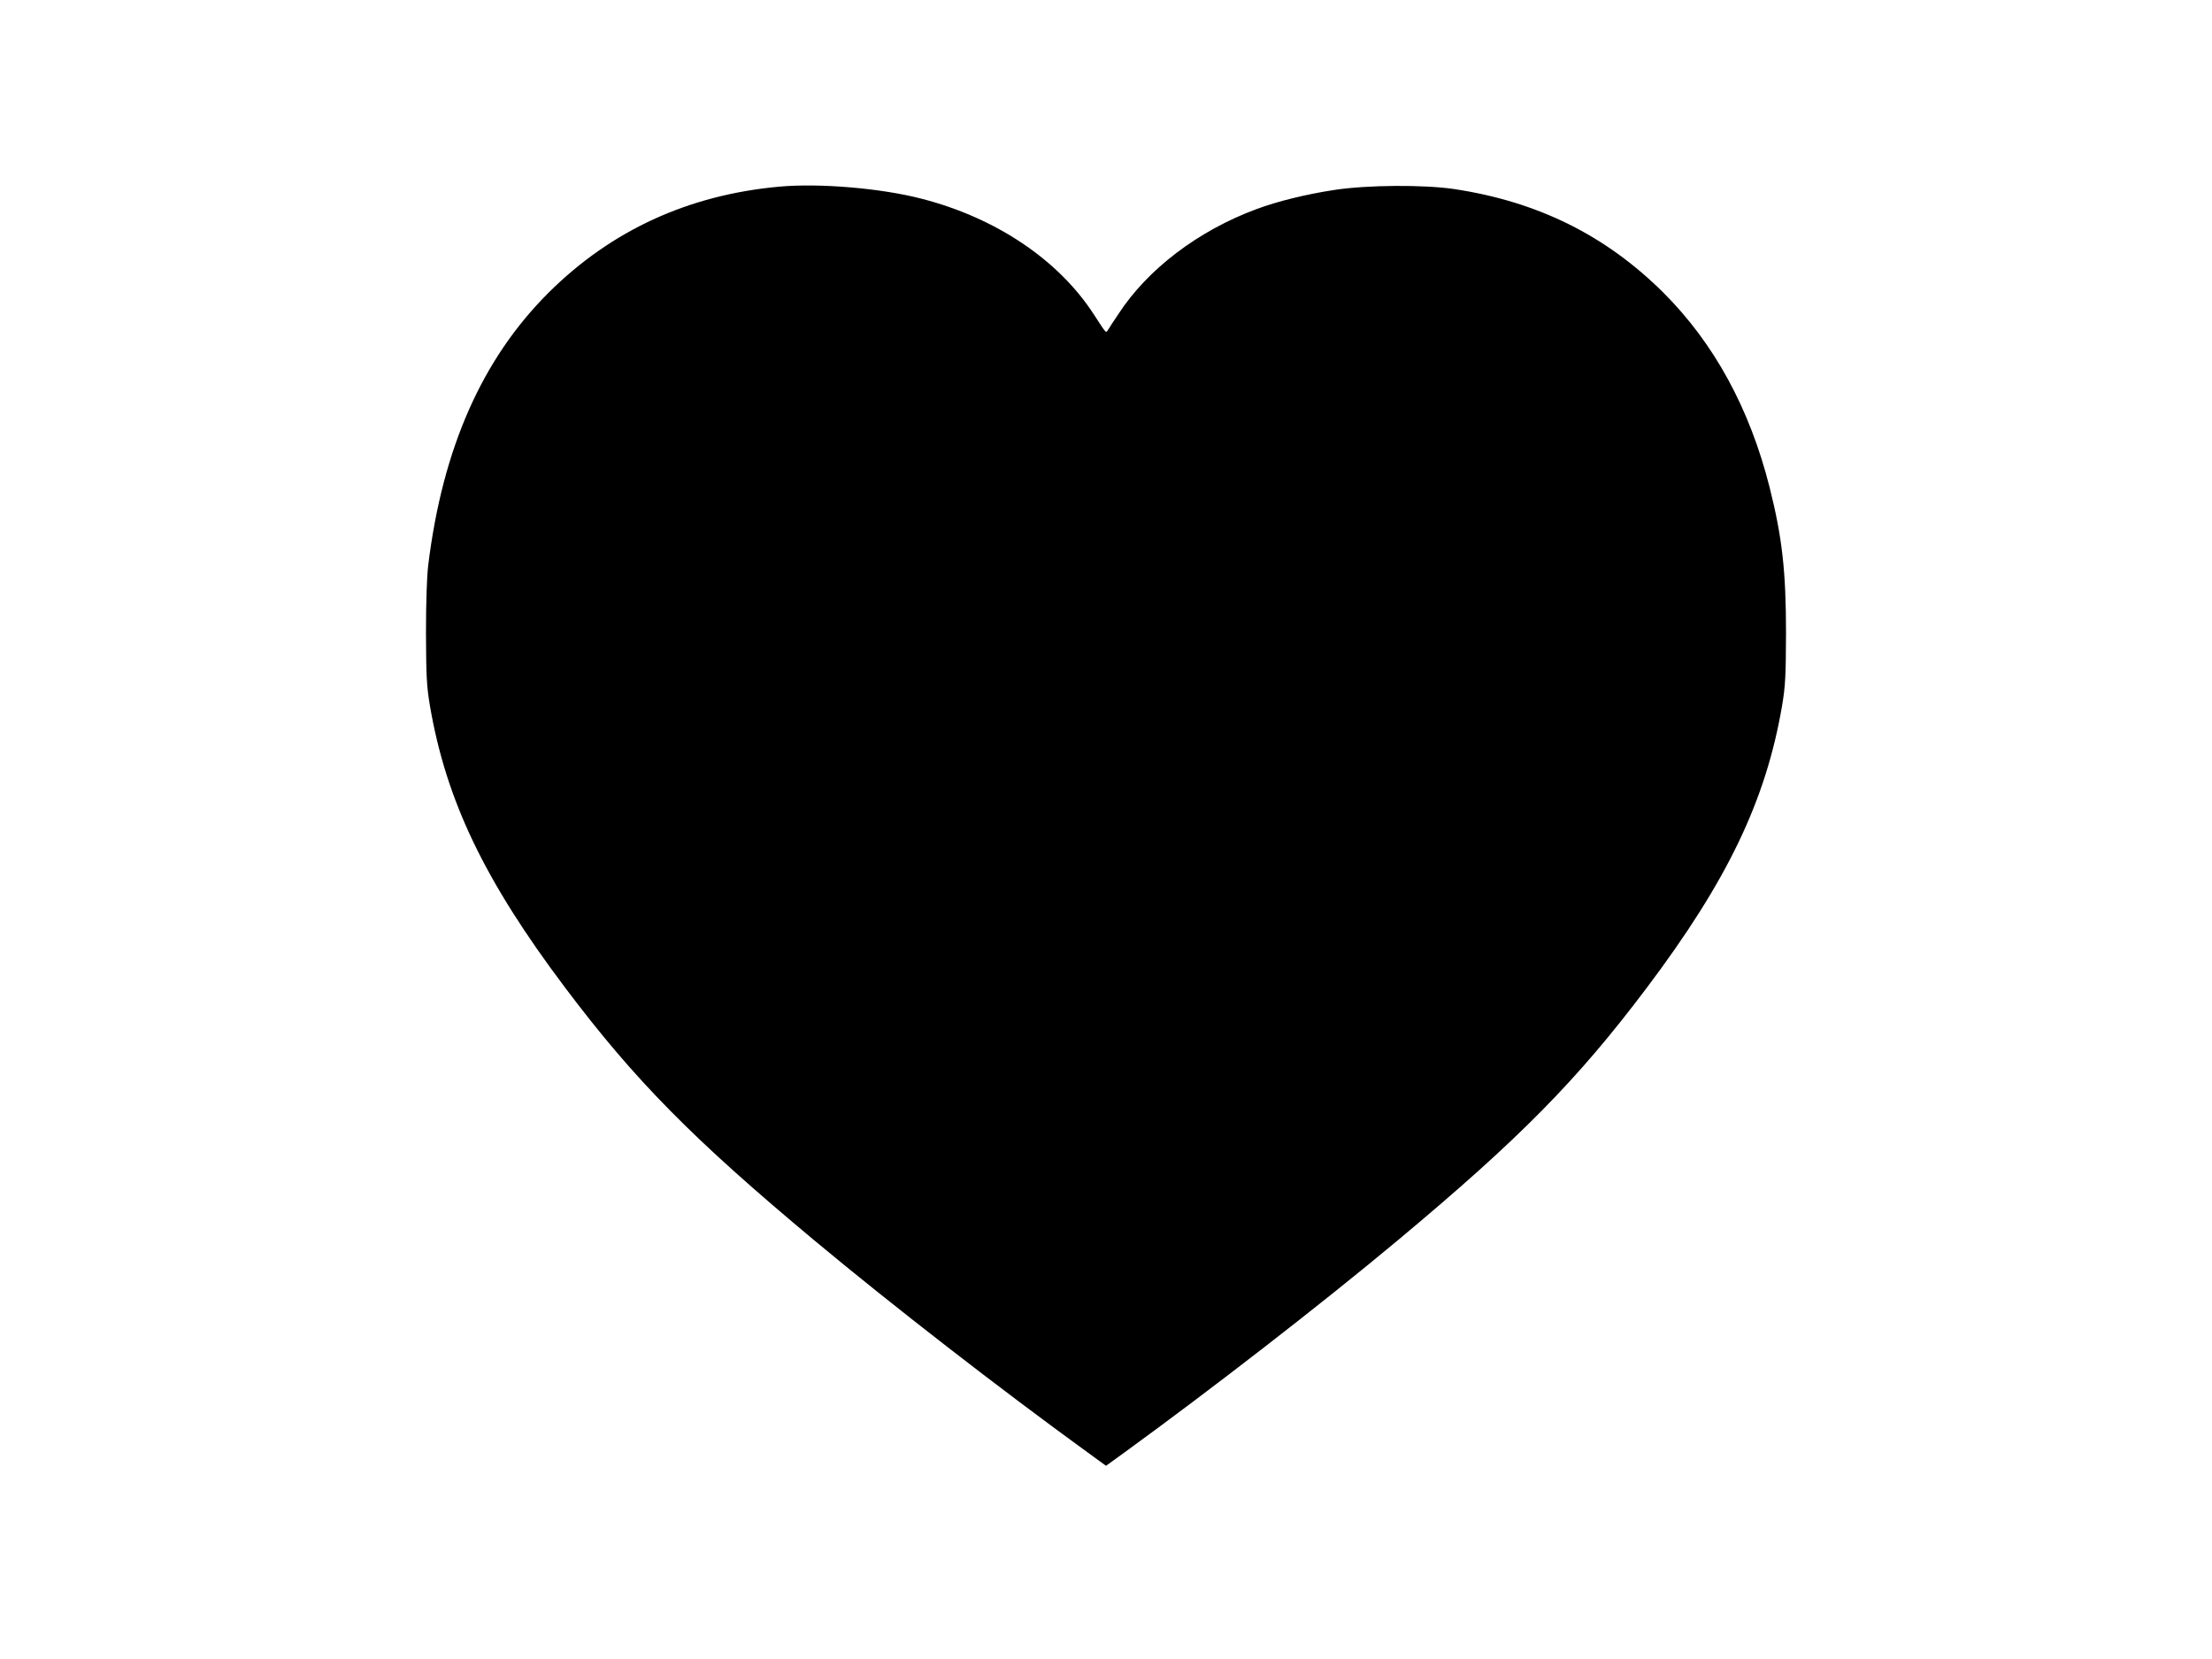 <?xml version="1.0" standalone="no"?>
<!DOCTYPE svg PUBLIC "-//W3C//DTD SVG 20010904//EN"
 "http://www.w3.org/TR/2001/REC-SVG-20010904/DTD/svg10.dtd">
<svg version="1.0" xmlns="http://www.w3.org/2000/svg"
 width="1280pt" height="960pt" viewBox="0 0 1280 960"
 preserveAspectRatio="xMidYMid meet">
<g transform="translate(0,960) scale(0.1,-0.1)"
fill="#000000" stroke="none">
<path d="M4510 8520 c-527 -48 -973 -253 -1336 -614 -385 -384 -613 -901 -696
-1576 -8 -65 -13 -216 -13 -395 1 -253 4 -306 23 -420 94 -548 316 -1011 782
-1630 404 -537 739 -876 1445 -1465 444 -370 1073 -858 1578 -1224 l107 -78
108 78 c506 368 1131 852 1577 1224 706 589 1041 928 1445 1465 466 619 688
1082 782 1630 19 114 22 167 23 420 0 359 -22 555 -95 845 -115 456 -321 833
-614 1126 -334 332 -727 527 -1211 600 -177 26 -502 24 -693 -5 -163 -25 -328
-65 -451 -111 -336 -124 -631 -348 -799 -607 -26 -39 -53 -79 -59 -90 -15 -21
-6 -31 -85 90 -204 314 -566 557 -995 667 -234 61 -591 91 -823 70z"/>
</g>
</svg>
